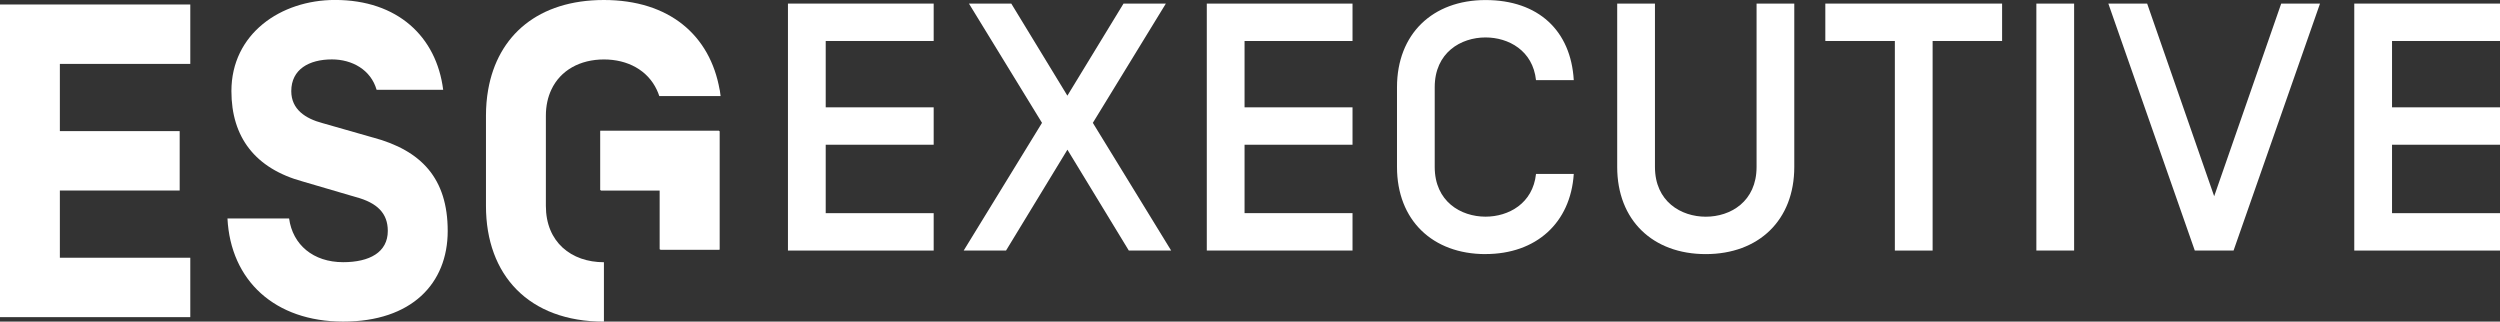 <?xml version="1.0" encoding="UTF-8"?><svg id="Calque_2" xmlns="http://www.w3.org/2000/svg" viewBox="0 0 550.86 70.87"><rect x="0" y="0" width="550.86" height="70.87" fill="#333333" stroke="none"/><g id="Calque_1-2"><g><polygon points="0 69.88 41.93 69.88 41.93 56.79 13.19 56.79 13.19 41.98 39.59 41.98 39.59 28.89 13.19 28.89 13.19 14.08 41.93 14.08 41.93 .99 0 .99 0 69.88" style="fill:#fff;"/><path d="M82.17,30.3l-11.1-3.17c-3.74-.99-6.89-3.01-6.89-7.05,0-4.82,3.94-6.99,8.96-6.99,4.43,0,8.56,2.26,9.84,6.69h14.67c-1.48-11.71-10.04-19.79-23.82-19.79-12.01,0-22.84,7.48-22.84,20.08,0,10.14,5.22,17.07,15.75,19.93l11.62,3.41c4.82,1.28,7.09,3.63,7.09,7.47,0,4.72-4.04,6.89-9.84,6.89-6.59,0-11.12-3.84-11.91-9.64h-13.58c.69,13.68,10.43,22.73,25.5,22.73s23.03-8.37,23.03-19.97-5.83-17.74-16.46-20.59" style="fill:#fff;"/><polygon points="145.48 28.89 132.38 28.89 132.38 41.98 145.48 41.98 145.48 55.02 158.57 55.02 158.57 41.98 158.57 41.93 158.57 28.89 145.48 28.89" style="fill:#fff;"/><path d="M158.57,19.79h0c-2.11-12.02-11.1-19.79-25.51-19.79s-23.39,7.74-25.5,19.79c-.32,1.81-.48,3.72-.48,5.71v19.88c0,15.25,9.45,25.49,25.99,25.49v-13.09c-7.19,0-12.79-4.43-12.79-12.4V25.5c0-2.18,.43-4.08,1.19-5.71,2.01-4.34,6.39-6.69,11.61-6.69s9.61,2.37,11.64,6.69h0c.21,.44,.39,.9,.55,1.38h13.51c-.06-.46-.11-.92-.19-1.38Z" style="fill:#fff;"/><g><path d="M181.94,23.65h23.79v8.24h-23.79v15.08h23.79v8.24h-32.11V.79h32.11V9.03h-23.79v14.62Z" style="fill:#fff;"/><path d="M235.2,32.98l-13.53,22.23h-9.33l17.26-28.14L213.5,.79h9.33l12.36,20.29L247.56,.79h9.33l-16.09,26.28,17.26,28.14h-9.33l-13.53-22.23Z" style="fill:#fff;"/><path d="M274.23,23.65h23.79v8.24h-23.79v15.08h23.79v8.24h-32.11V.79h32.11V9.03h-23.79v14.62Z" style="fill:#fff;"/><path d="M327.33,55.99c-11.66,0-19.51-7.46-19.51-19.2V19.22C307.82,7.48,315.67,.01,327.33,.01s18.81,6.76,19.44,17.65h-8.32c-.7-6.53-6.06-9.41-11.12-9.41-5.44,0-11.2,3.34-11.2,10.96v17.57c0,7.62,5.75,10.96,11.2,10.96,5.05,0,10.42-2.88,11.12-9.41h8.32c-.7,10.81-8.32,17.65-19.44,17.65Z" style="fill:#fff;"/><path d="M387.04,.79h8.32V36.79c0,11.74-7.85,19.2-19.51,19.2s-19.51-7.46-19.51-19.2V.79h8.32V36.79c0,7.62,5.75,10.96,11.2,10.96s11.19-3.34,11.19-10.96V.79Z" style="fill:#fff;"/><path d="M425.84,9.03V55.21h-8.32V9.03h-15.32V.79h38.95V9.03h-15.32Z" style="fill:#fff;"/><path d="M457.02,55.21h-8.32V.79h8.32V55.21Z" style="fill:#fff;"/><path d="M492.16,55.21h-8.55L464.56,.79h8.55l14.77,42.45L502.65,.79h8.55l-19.05,54.42Z" style="fill:#fff;"/><path d="M527.07,23.65h23.79v8.24h-23.79v15.08h23.79v8.24h-32.11V.79h32.11V9.03h-23.79v14.62Z" style="fill:#fff;"/></g><polygon points="132.26 28.8 132.26 41.89 145.35 41.89 145.35 54.94 158.44 54.94 158.44 28.8 132.26 28.8" style="fill:#fff;"/></g></g></svg>